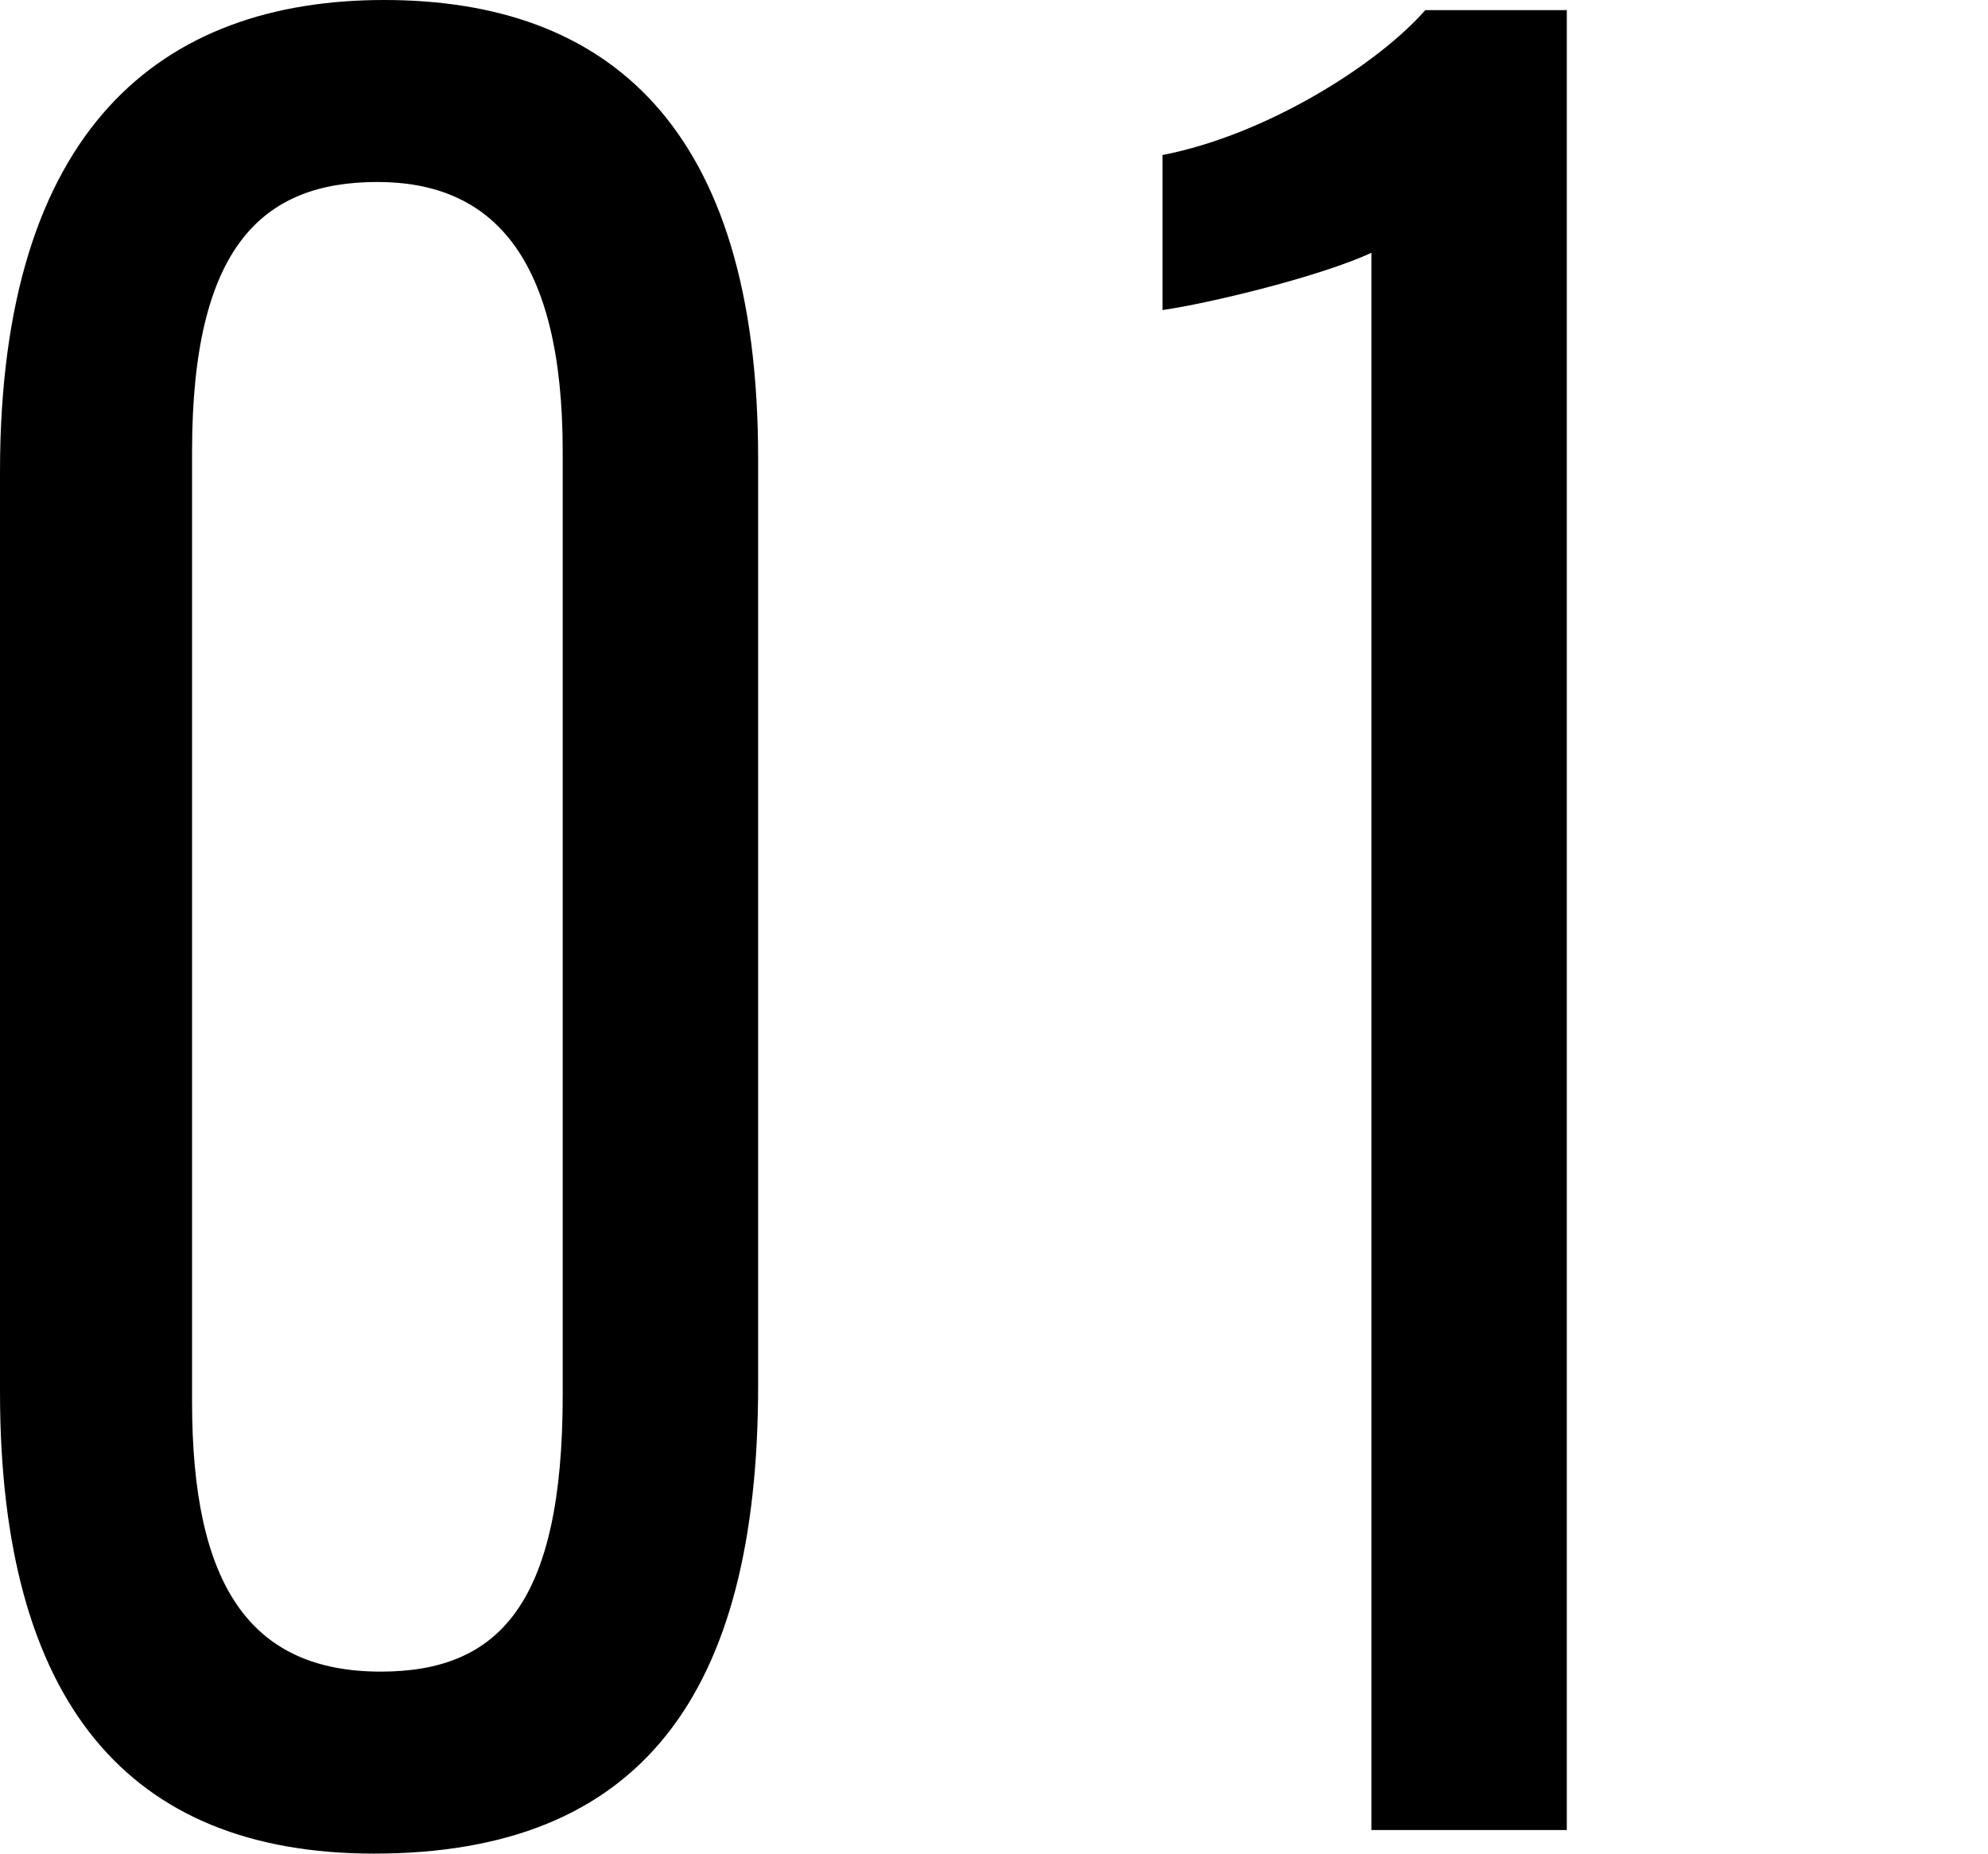 <?xml version="1.0" encoding="utf-8"?>
<!-- Generator: Adobe Illustrator 28.1.0, SVG Export Plug-In . SVG Version: 6.00 Build 0)  -->
<svg version="1.1" id="_レイヤー_2" xmlns="http://www.w3.org/2000/svg" xmlns:xlink="http://www.w3.org/1999/xlink" x="0px"
	 y="0px" viewBox="0 0 59 55" style="enable-background:new 0 0 59 55;" xml:space="preserve">
<g id="_デザイン">
	<g>
		<path d="M22.5,13.6v27.5C22.5,50.3,19,55,11.1,55C3.8,55,0,50.5,0,41.3V14C0,3.8,4.8,0,11.4,0S22.5,3.7,22.5,13.6L22.5,13.6z
			 M5.7,13.4v28.2c0,5.4,1.7,8,5.6,8c3.5,0,5.4-2,5.4-8.2V13.4c0-5.8-2.1-8-5.5-8S5.7,7.3,5.7,13.4L5.7,13.4z"/>
		<path d="M40.7,54.3V7.5c-1.5,0.7-4.8,1.5-6.2,1.7V4.6c3.1-0.6,6.4-2.7,7.8-4.3h4.2v54L40.7,54.3L40.7,54.3z"/>
	</g>
</g>
</svg>
